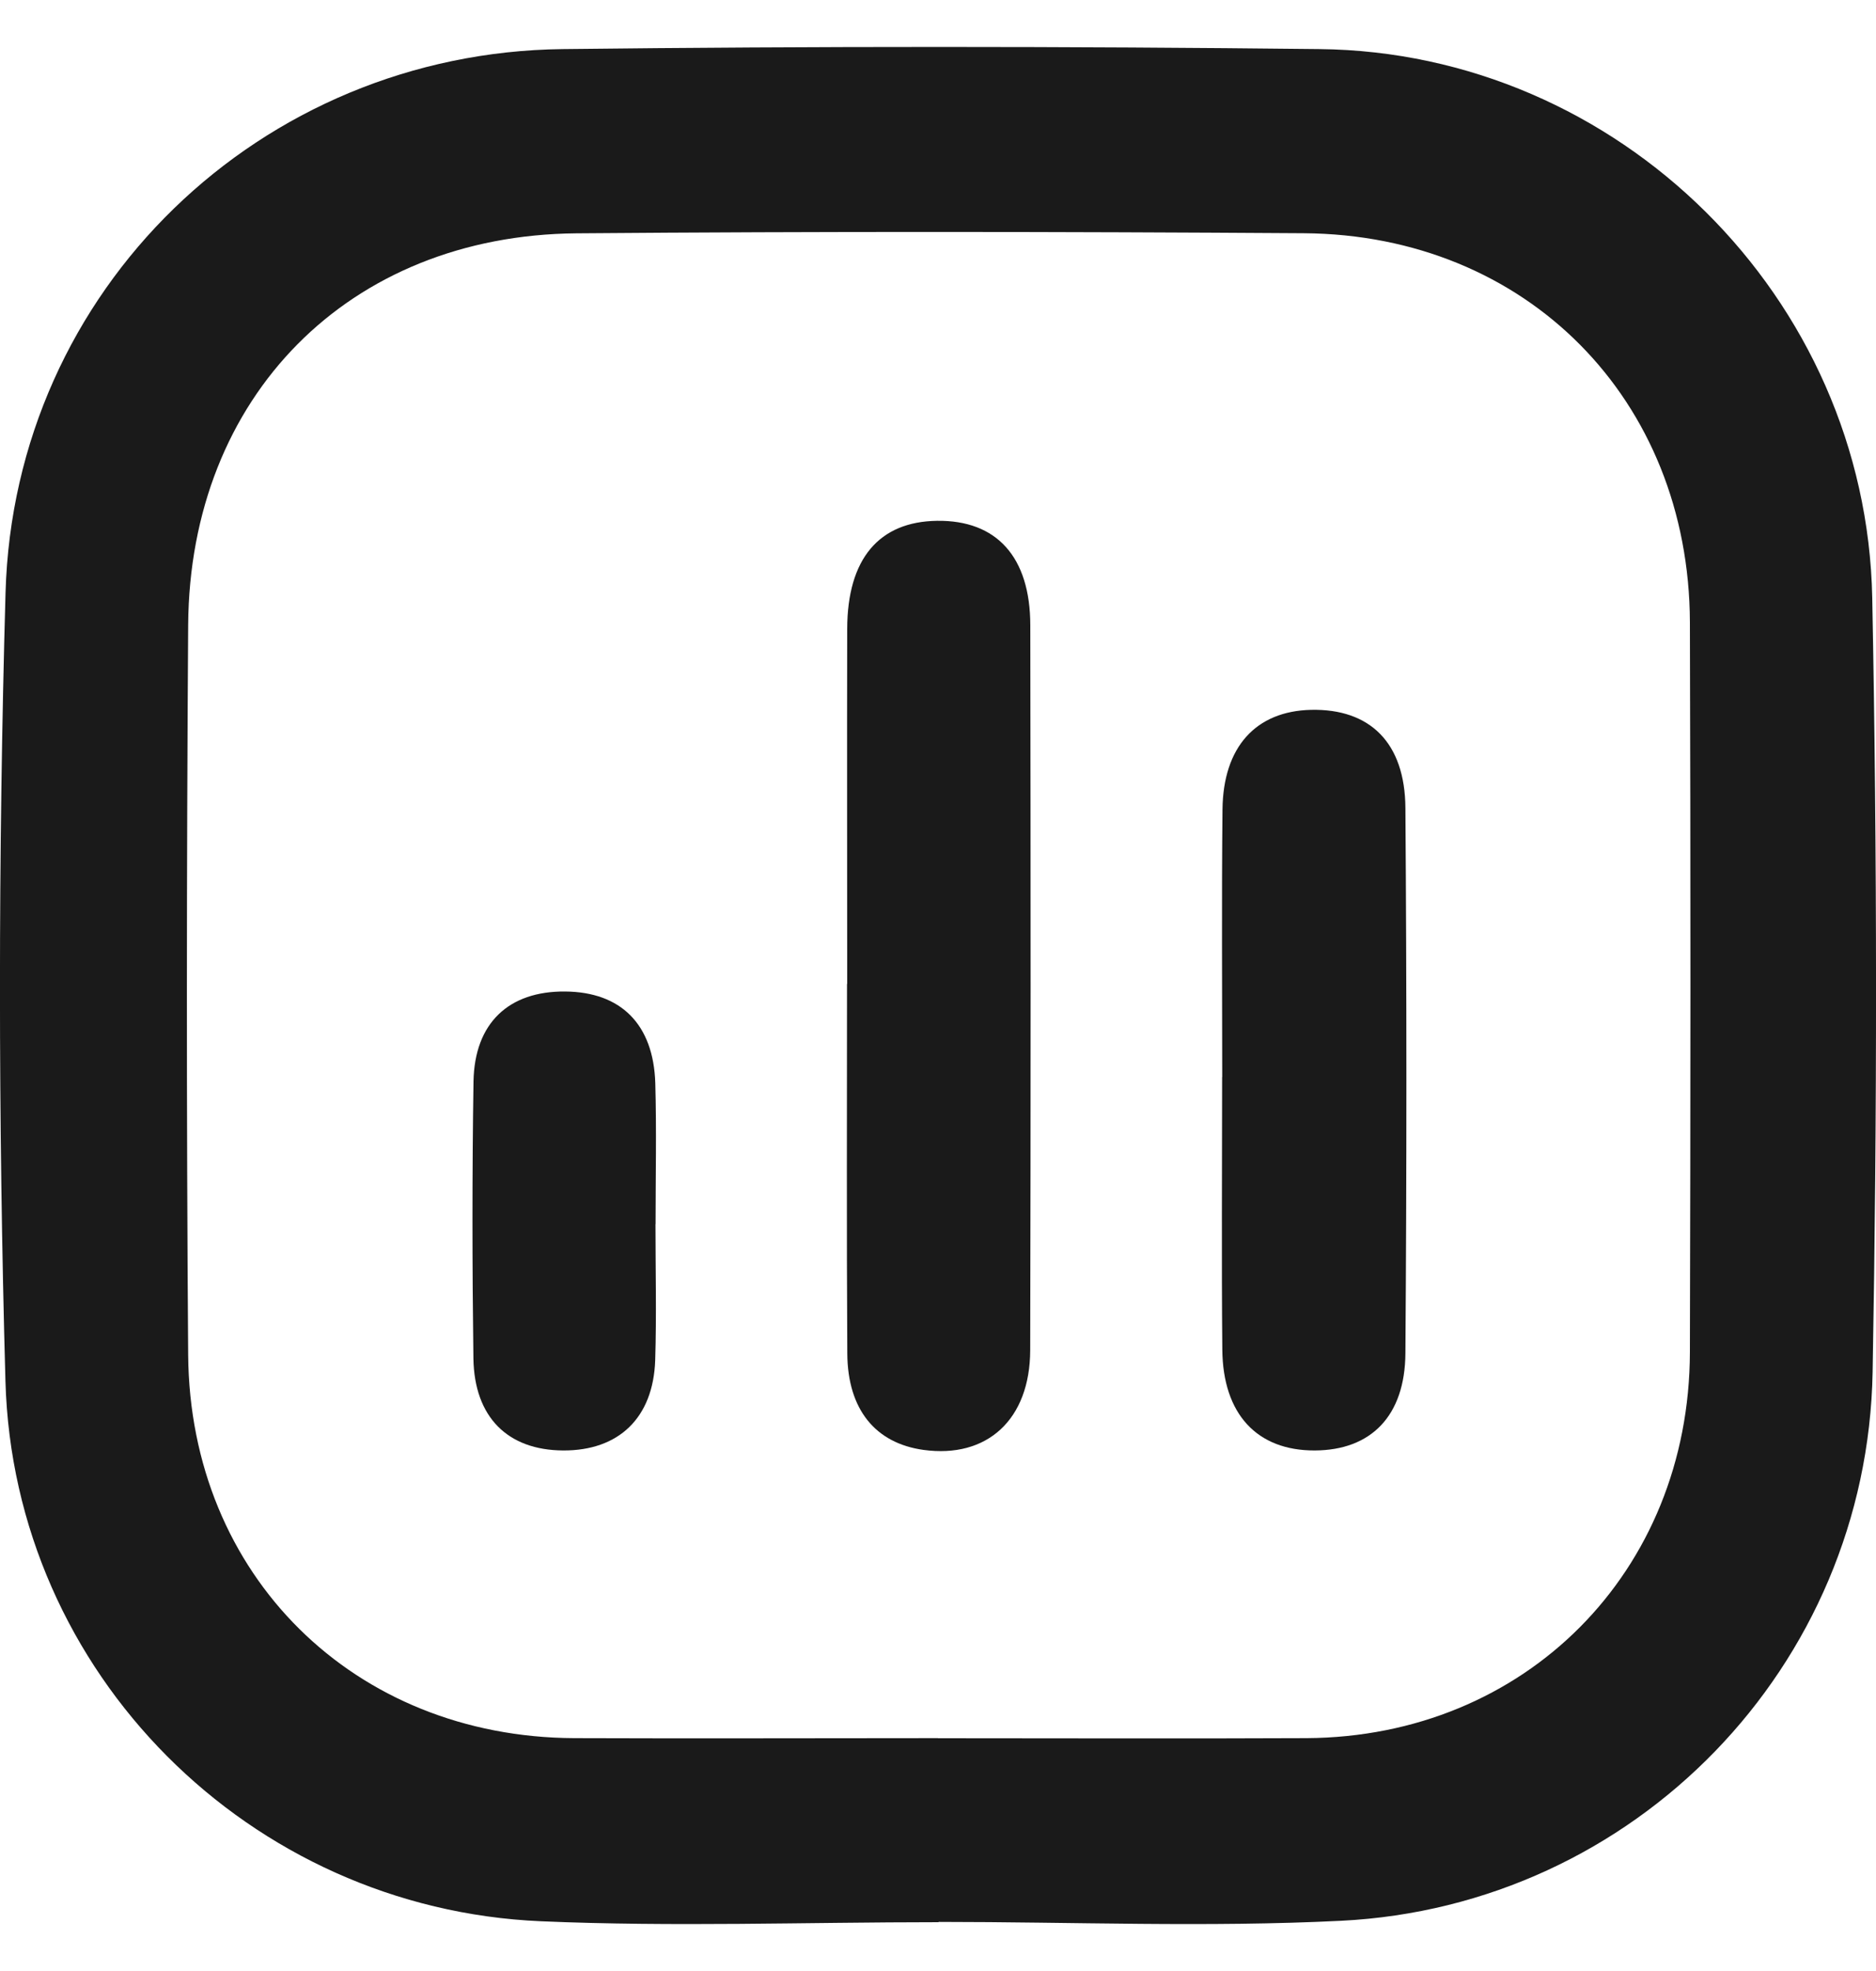 <svg width="20" height="21" viewBox="0 0 20 21" fill="none" xmlns="http://www.w3.org/2000/svg">
<path d="M10.006 20.48C8.593 20.48 7.177 20.531 5.766 20.47C2.663 20.336 0.145 17.832 0.058 14.714C-0.02 11.916 -0.02 9.114 0.059 6.316C0.15 3.083 2.776 0.56 6 0.523C8.688 0.492 11.379 0.493 14.068 0.523C17.252 0.557 19.898 3.166 19.96 6.372C20.013 9.119 20.013 11.869 19.964 14.616C19.908 17.757 17.428 20.309 14.297 20.465C12.87 20.536 11.437 20.477 10.006 20.477C10.006 20.478 10.006 20.479 10.006 20.481V20.48ZM9.999 18.52C11.309 18.52 12.618 18.525 13.929 18.519C16.26 18.506 18.01 16.748 18.016 14.406C18.023 11.815 18.024 9.223 18.016 6.631C18.008 4.256 16.274 2.501 13.9 2.485C11.315 2.468 8.73 2.465 6.145 2.486C3.72 2.507 2.022 4.224 2.006 6.66C1.989 9.252 1.987 11.844 2.006 14.435C2.024 16.787 3.776 18.509 6.122 18.519C7.415 18.524 8.707 18.519 10 18.519L9.999 18.52Z" fill="#1A1A1A"/>
<path d="M9.032 10.483C9.032 9.222 9.029 7.96 9.032 6.699C9.034 5.954 9.371 5.557 9.991 5.549C10.624 5.541 10.983 5.932 10.984 6.662C10.988 9.236 10.989 11.81 10.983 14.385C10.981 15.126 10.523 15.541 9.845 15.448C9.334 15.377 9.037 15.019 9.033 14.422C9.025 13.109 9.03 11.796 9.03 10.483H9.032Z" fill="#1A1A1A"/>
<path d="M13.03 11.475C13.03 10.524 13.023 9.574 13.033 8.624C13.04 7.956 13.39 7.577 13.976 7.563C14.604 7.549 14.979 7.912 14.983 8.61C14.997 10.545 14.997 12.481 14.983 14.417C14.979 15.089 14.614 15.452 14.016 15.454C13.402 15.456 13.037 15.068 13.031 14.379C13.022 13.412 13.029 12.444 13.029 11.476L13.03 11.475Z" fill="#1A1A1A"/>
<path d="M6.988 13.043C6.988 13.526 7 14.009 6.985 14.493C6.964 15.108 6.595 15.457 6.004 15.454C5.414 15.451 5.057 15.101 5.047 14.474C5.034 13.49 5.033 12.505 5.048 11.522C5.059 10.899 5.424 10.559 6.024 10.564C6.618 10.568 6.967 10.912 6.986 11.541C7 12.041 6.989 12.542 6.989 13.043H6.988Z" fill="#1A1A1A"/>
</svg>
